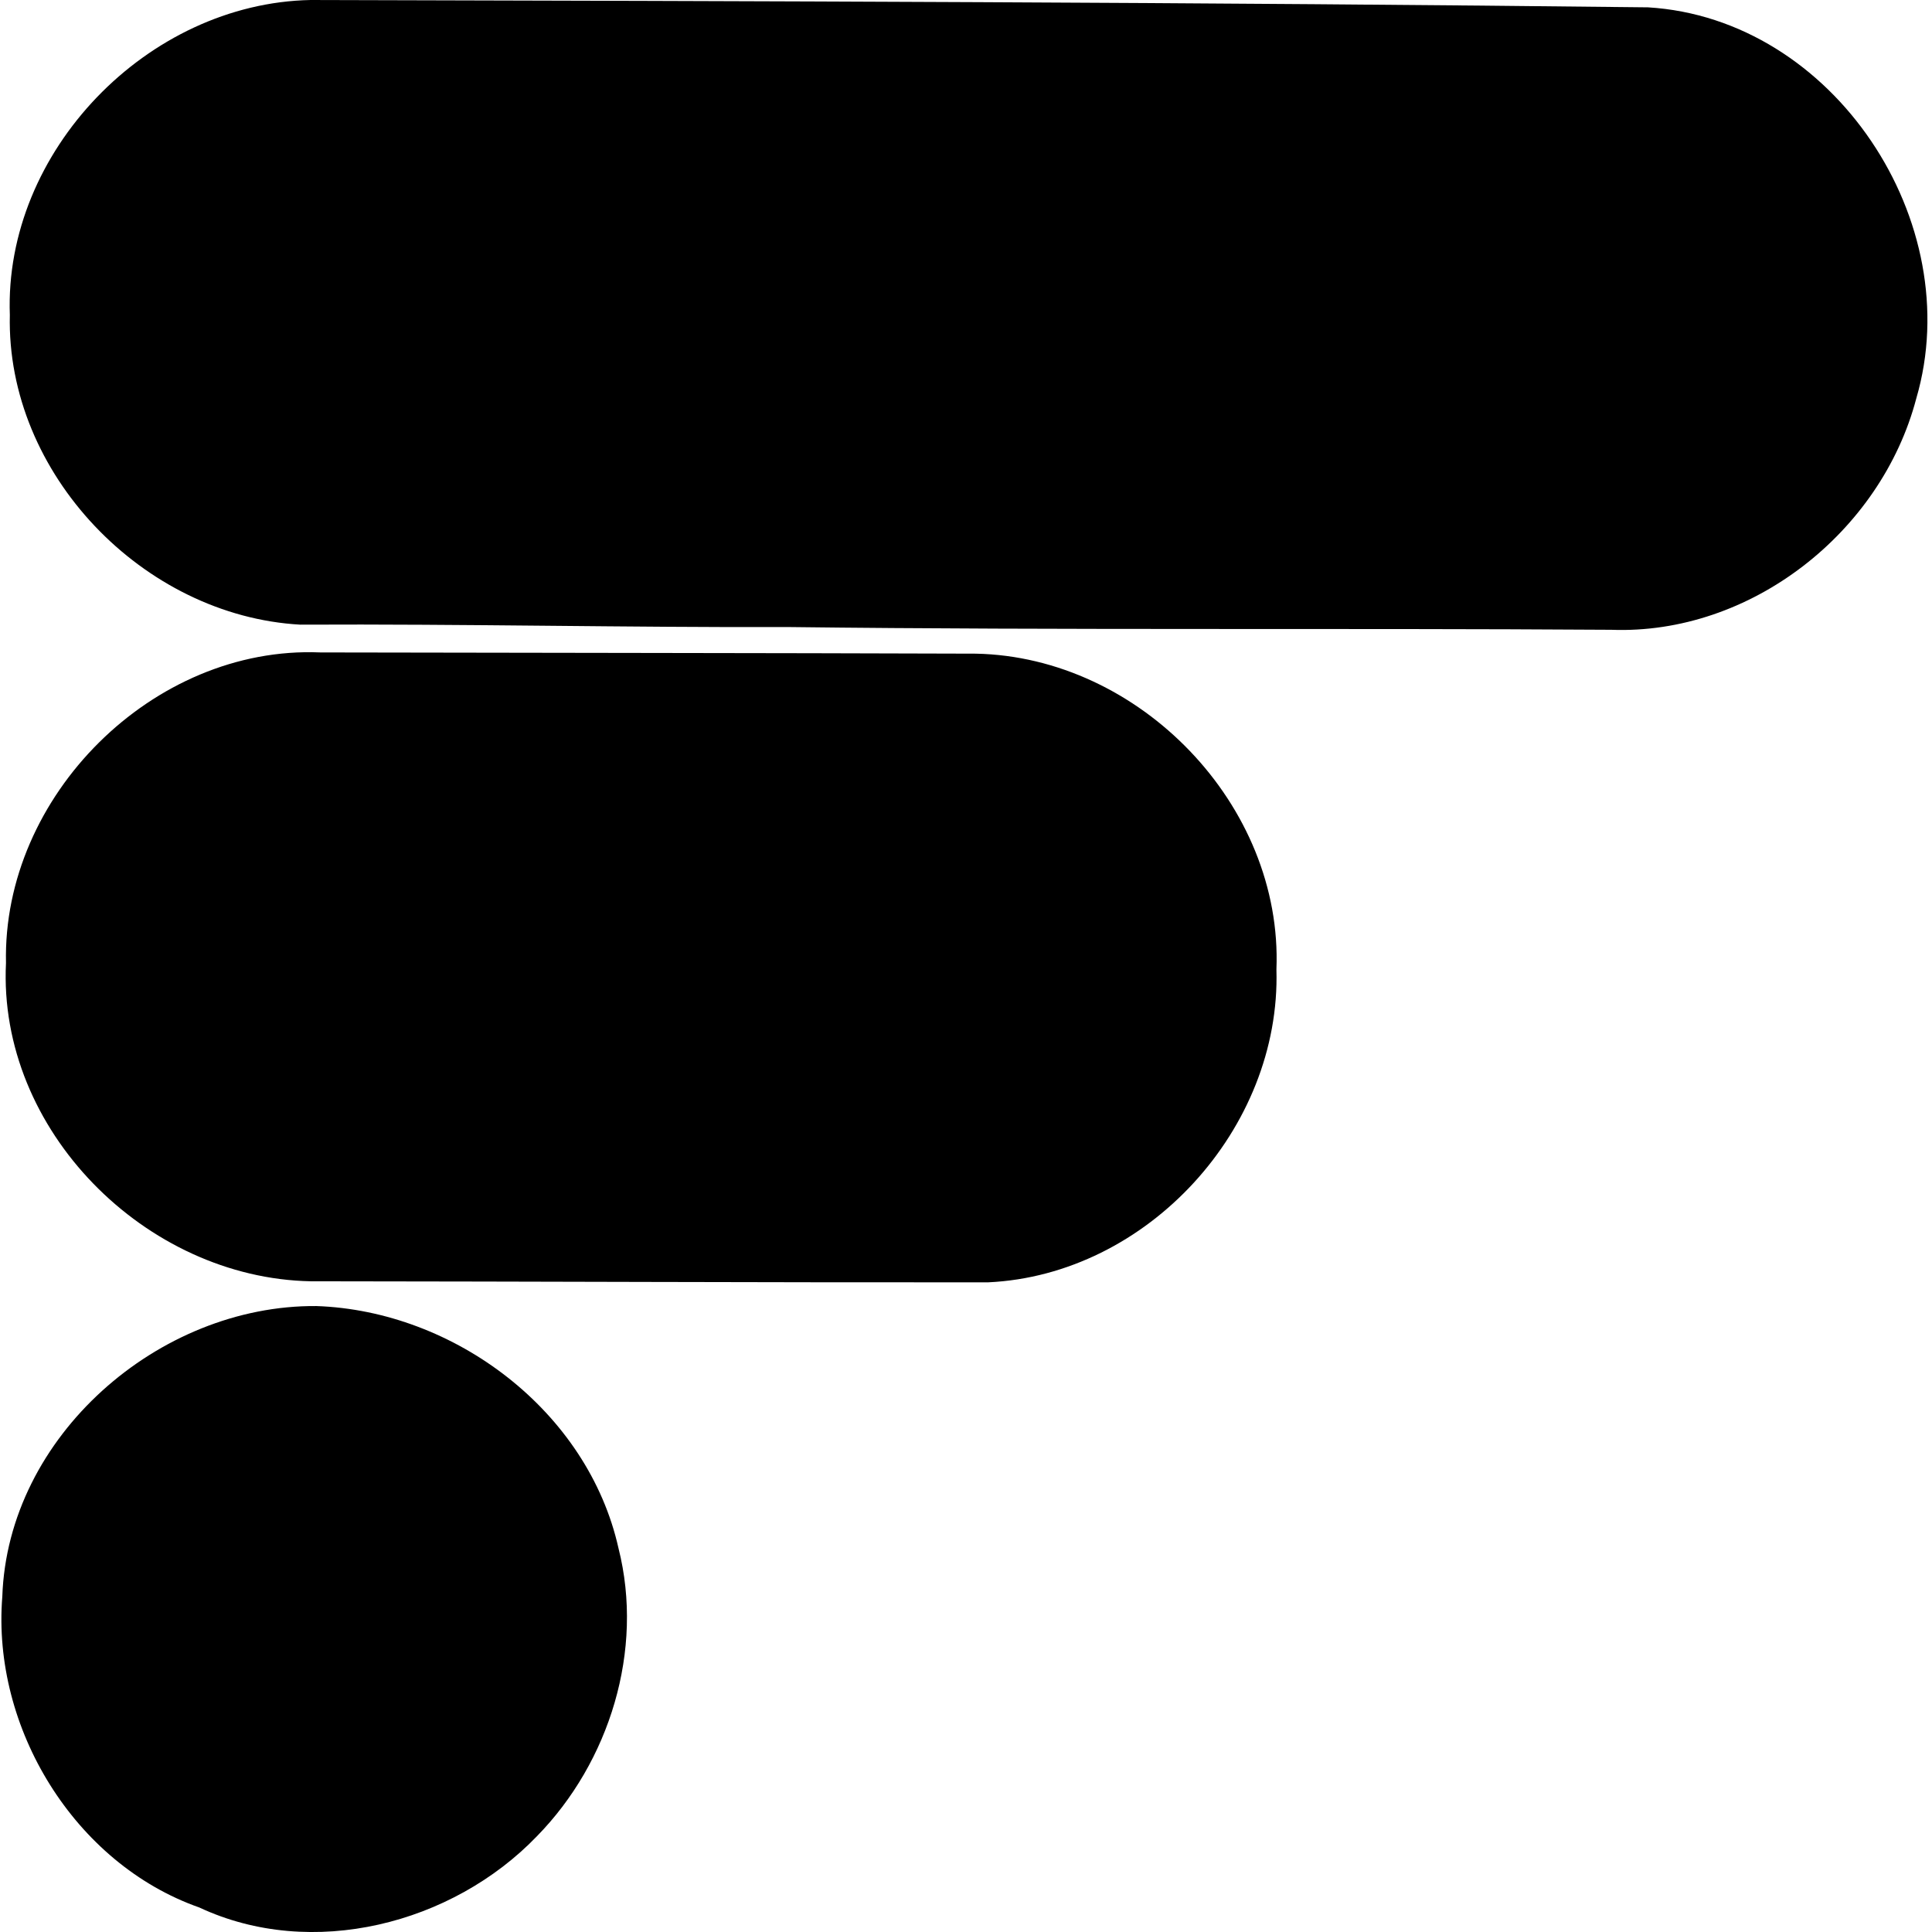<svg xmlns="http://www.w3.org/2000/svg" width="200" height="200" fill="none" viewBox="0 0 200 200">
  <path fill="#000" d="M32.158 0c46.177.115 92.277.23 138.448.76 19.235 1.164 33.108 22.258 27.766 40.49-3.636 13.854-17.152 24.488-31.581 23.945-28.31-.186-56.638.057-84.941-.281-16.91.05-33.837-.333-50.766-.25-16.257-.907-30.456-15.63-30.066-32.06C.404 15.663 15.28.326 32.158 0Zm.978 67.54c22.622.05 45.25.05 67.878.127 16.948.332 31.799 15.67 31.121 32.693.48 16.462-13.349 31.626-29.849 32.387-23.376.019-46.752-.09-70.128-.109C15.064 132.306-.235 116.988.62 99.689c-.39-17.266 15.21-32.865 32.515-32.15Zm-.396 67.662c14.327.492 28.117 10.883 31.287 25.076 2.665 10.538-.914 22.13-8.461 29.824-8.749 9.087-23.28 12.813-34.93 7.362C7.702 192.92-.854 178.855.238 165.294c.556-16.627 16.2-30.213 32.501-30.092Z"/>
</svg>
